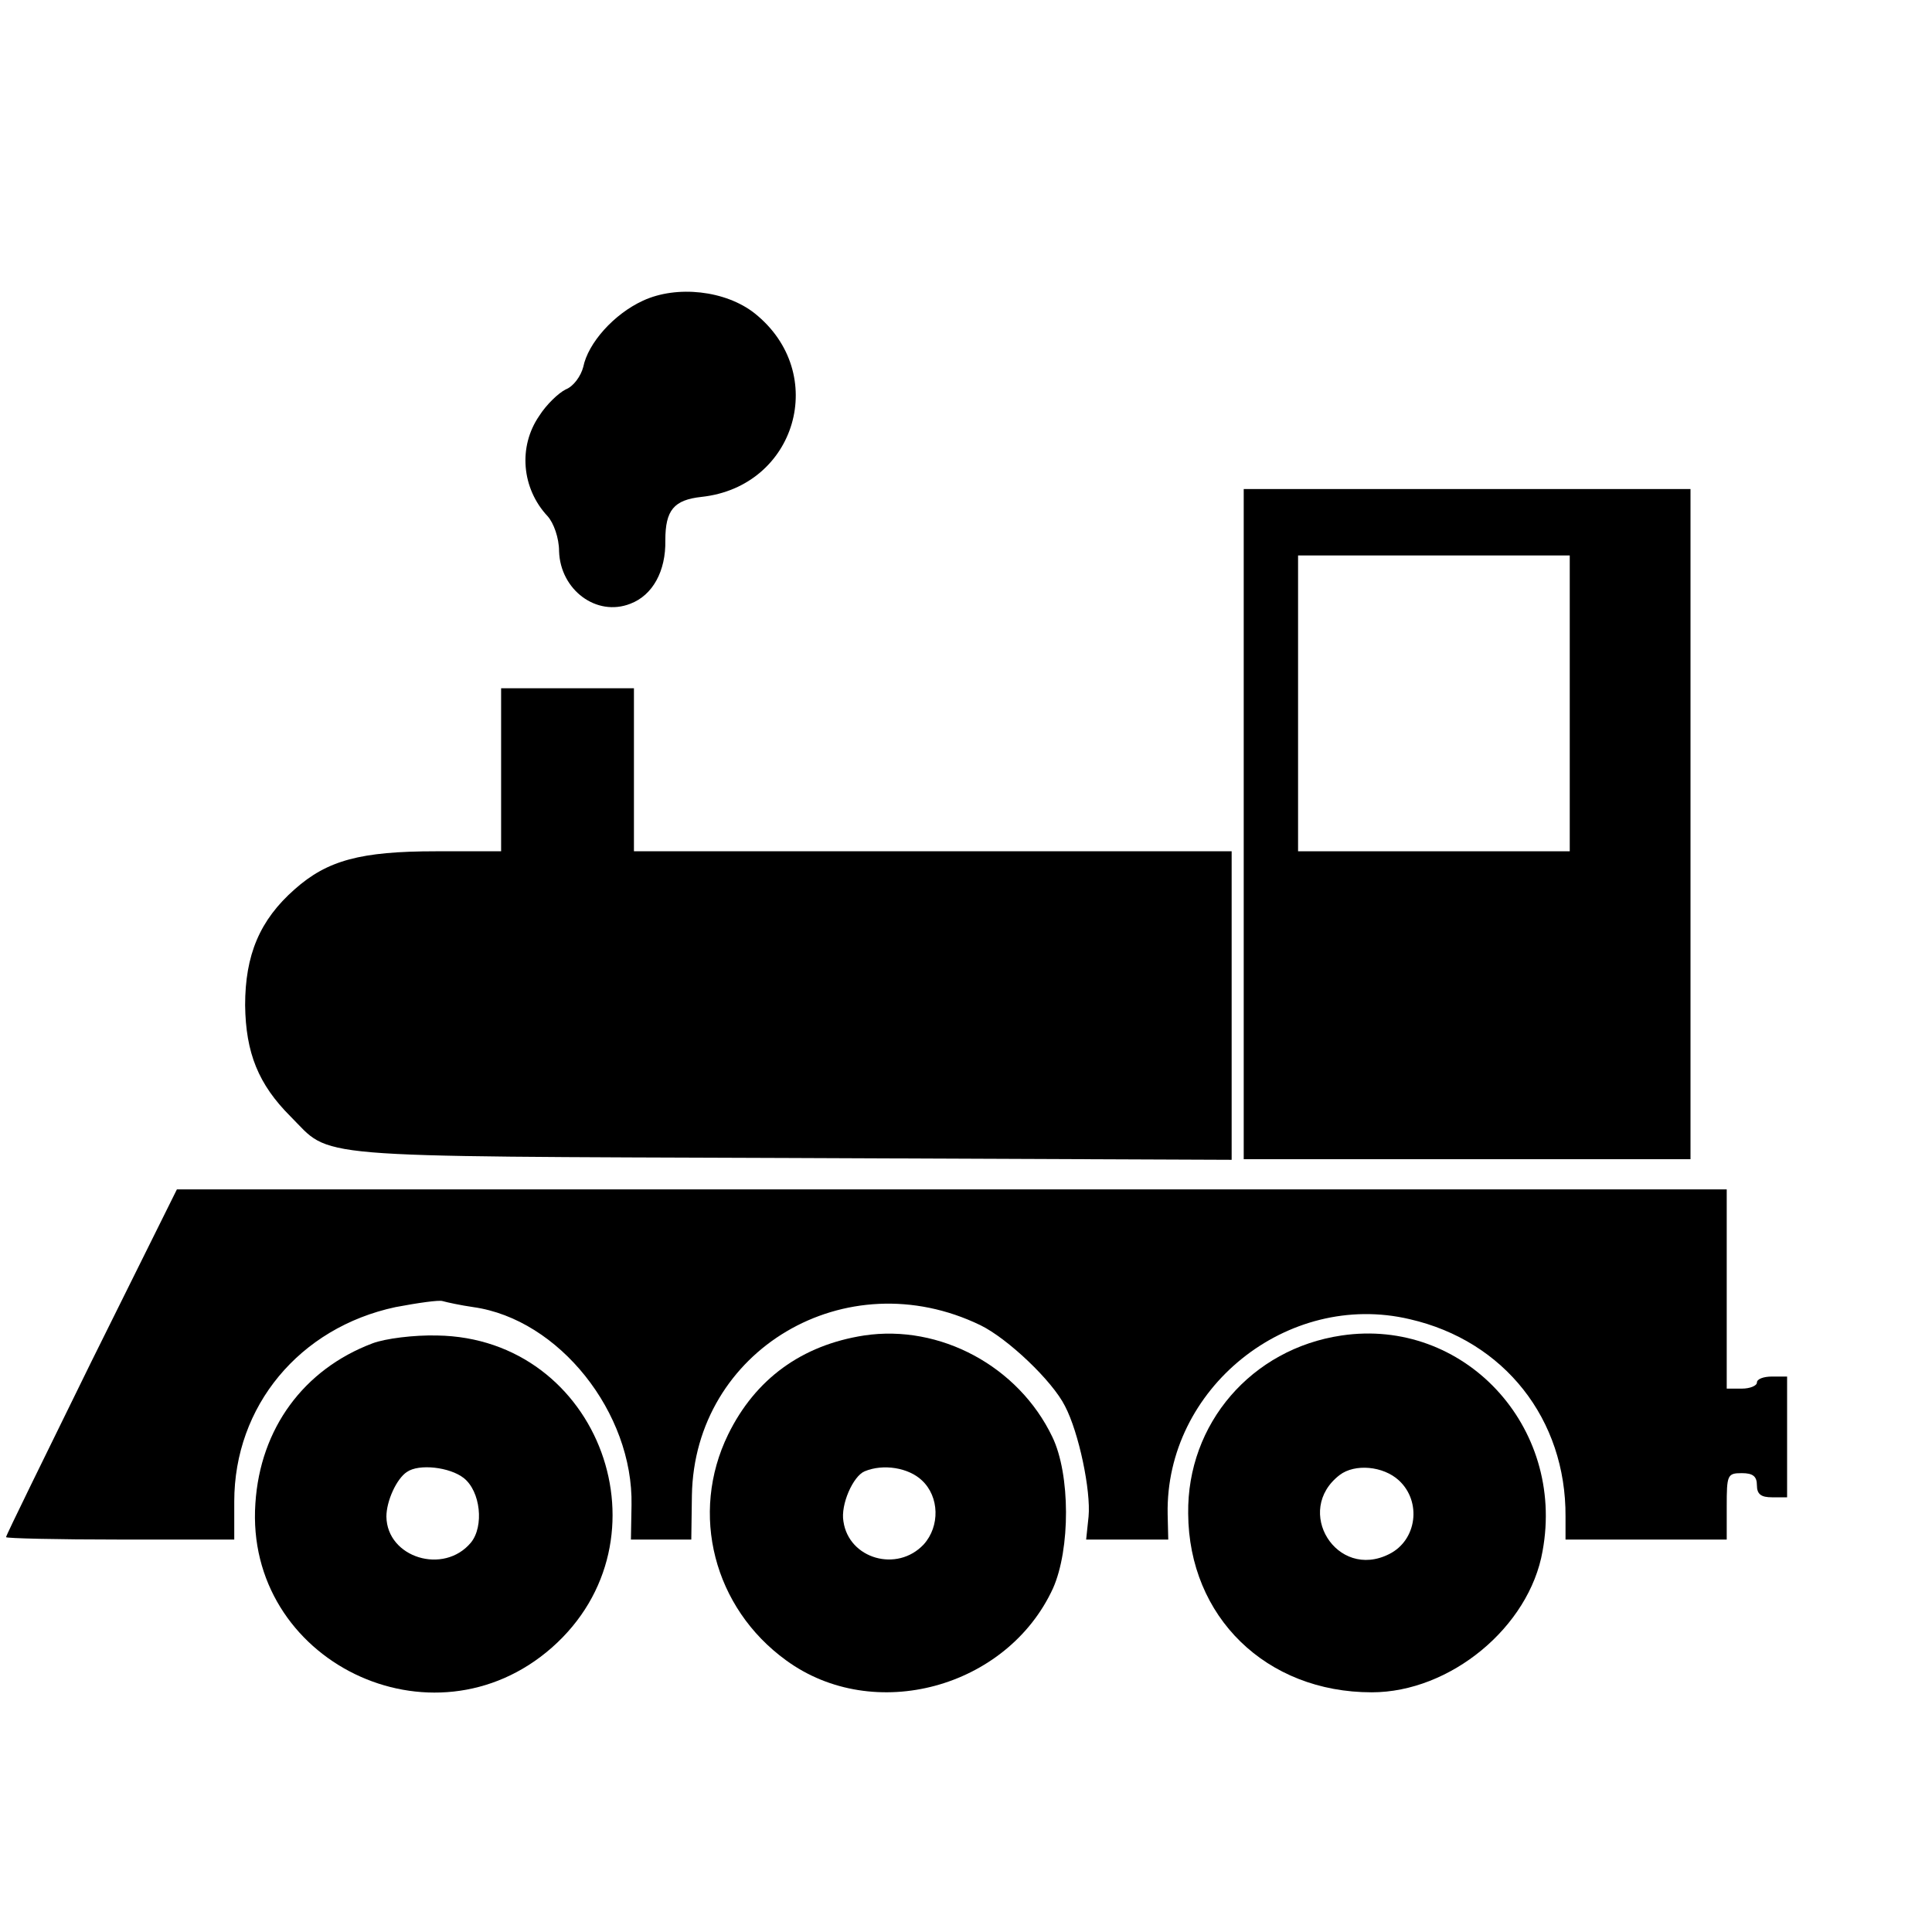 <?xml version="1.0" standalone="no"?>
<!DOCTYPE svg PUBLIC "-//W3C//DTD SVG 20010904//EN"
 "http://www.w3.org/TR/2001/REC-SVG-20010904/DTD/svg10.dtd">
<svg version="1.0" xmlns="http://www.w3.org/2000/svg"
 width="16pt" height="16pt" viewBox="0 0 16 16"
 preserveAspectRatio="xMidYMid meet">
<g transform="translate(0,16) scale(0.005,-0.005)"
fill="#000000" stroke="none">
<path d="M1065 2702 c-48 -22 -91 -70 -99 -110 -4 -15 -16 -32 -29 -37 -12 -6
-32 -25 -44 -44 -35 -51 -29 -120 14 -166 10 -11 19 -36 19 -58 2 -64 62 -109
118 -87 37 14 59 54 58 105 0 50 14 67 60 72 157 17 212 205 88 304 -48 38
-129 47 -185 21z"/>
<path d="M2060 1835 l0 -555 370 0 370 0 0 555 0 555 -370 0 -370 0 0 -555z
m540 200 l0 -245 -225 0 -225 0 0 245 0 245 225 0 225 0 0 -245z"/>
<path d="M830 1925 l0 -135 -108 0 c-125 0 -180 -15 -234 -63 -58 -51 -82
-109 -82 -192 1 -79 22 -131 75 -184 70 -70 15 -66 827 -69 l732 -3 0 256 0
255 -495 0 -495 0 0 135 0 135 -110 0 -110 0 0 -135z"/>
<path d="M151 944 c-77 -157 -141 -287 -141 -290 0 -2 85 -4 189 -4 l189 0 0
63 c0 158 108 288 267 322 37 7 72 12 78 10 7 -2 30 -7 51 -10 142 -20 265
-175 262 -328 l-1 -57 50 0 50 0 1 73 c4 241 255 390 478 282 45 -22 119 -92
140 -134 23 -44 43 -140 39 -183 l-4 -38 68 0 68 0 -1 42 c-4 208 198 371 401
323 157 -36 259 -166 258 -327 l0 -38 133 0 134 0 0 55 c0 52 1 55 25 55 18 0
25 -5 25 -20 0 -15 7 -20 25 -20 l25 0 0 100 0 100 -25 0 c-14 0 -25 -4 -25
-10 0 -5 -11 -10 -25 -10 l-25 0 0 165 0 165 -1284 0 -1283 0 -142 -286z"/>
<path d="M1431 988 c-103 -16 -180 -72 -225 -164 -64 -131 -24 -287 96 -374
145 -106 366 -46 442 119 29 65 29 189 -1 251 -56 117 -186 187 -312 168z m96
-240 c29 -27 30 -76 3 -106 -44 -47 -124 -24 -133 38 -5 28 16 75 35 83 31 13
73 6 95 -15z"/>
<path d="M2222 988 c-149 -22 -256 -146 -254 -295 1 -171 129 -296 304 -296
130 0 261 108 283 234 38 207 -131 387 -333 357z m95 -240 c38 -35 30 -99 -16
-122 -87 -44 -159 72 -82 131 25 19 72 15 98 -9z"/>
<path d="M617 975 c-114 -43 -186 -141 -194 -265 -18 -261 293 -413 491 -239
202 178 80 513 -190 517 -38 1 -86 -5 -107 -13z m151 -223 c28 -22 34 -80 12
-107 -45 -54 -139 -25 -140 43 0 26 17 63 34 74 20 14 71 8 94 -10z"/>
</g>
</svg>
